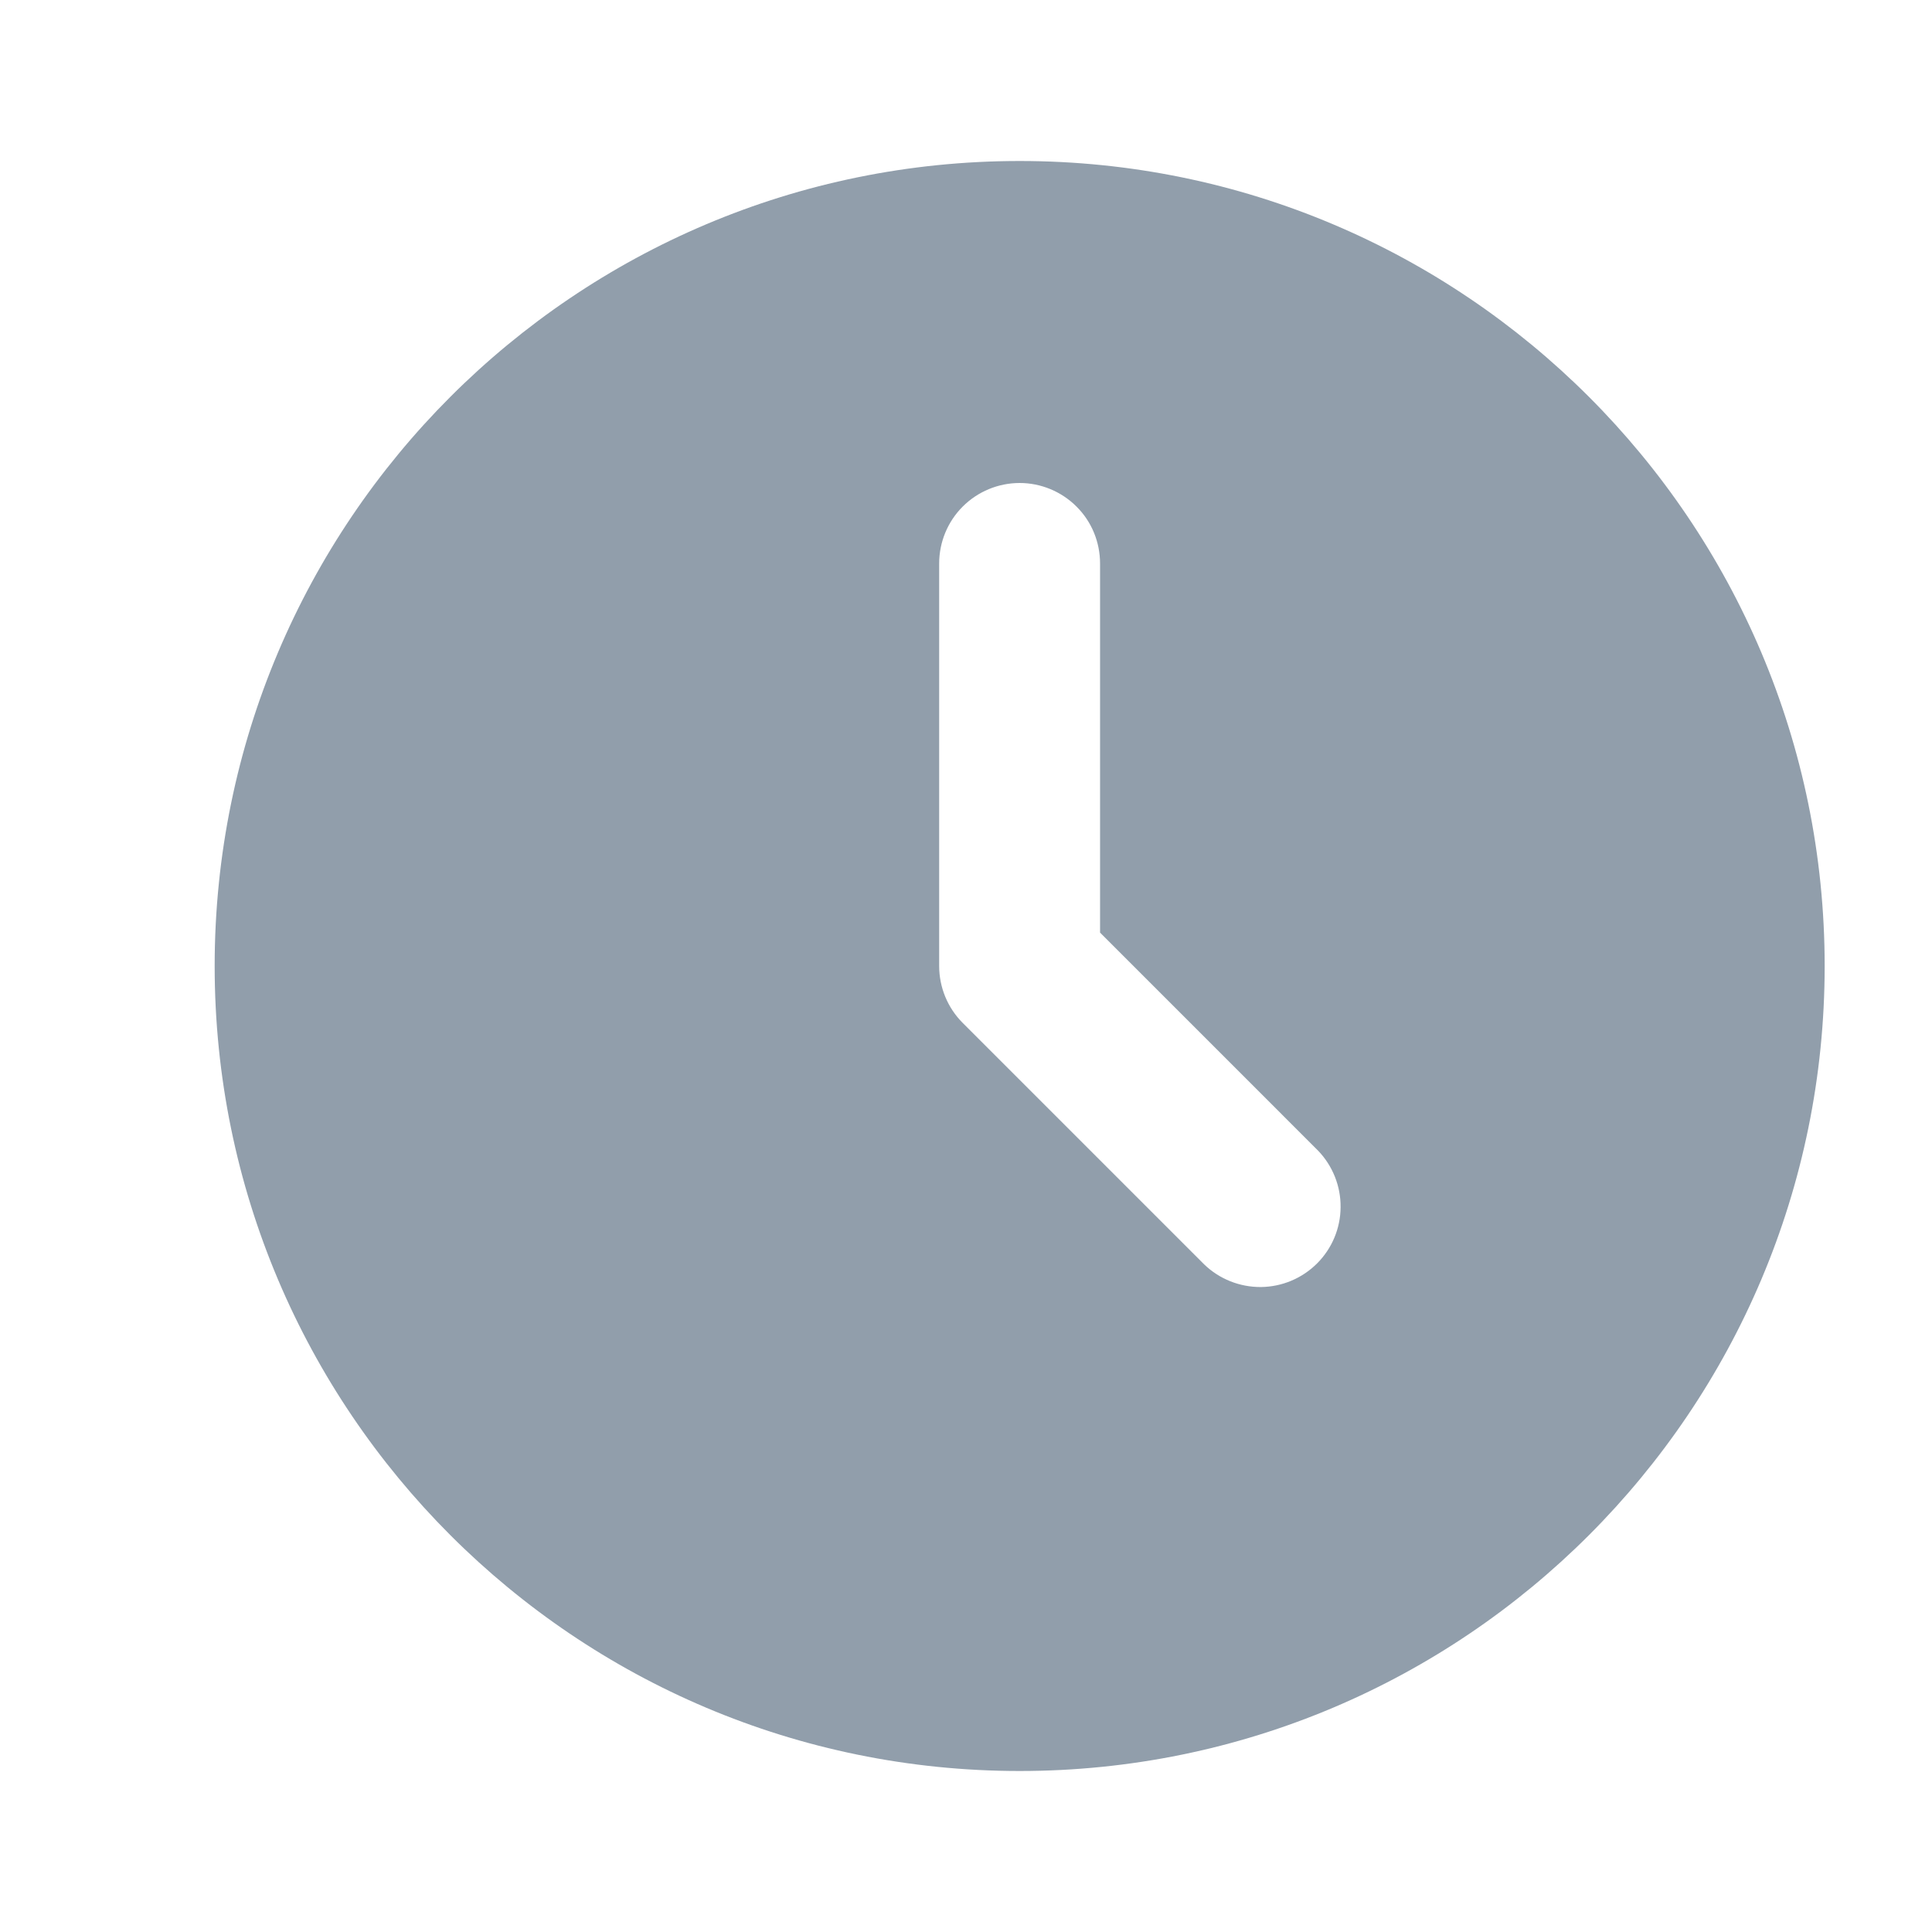 <?xml version="1.0" encoding="UTF-8"?> <svg xmlns="http://www.w3.org/2000/svg" width="18" height="18" viewBox="0 0 18 18" fill="none"><path d="M9.5 1.5C13.642 1.5 17 4.858 17 9C17 13.142 13.642 16.5 9.5 16.5C5.357 16.5 2 13.142 2 9C2 4.858 5.357 1.5 9.5 1.5ZM9.5 4.5C9.301 4.5 9.11 4.579 8.969 4.72C8.829 4.86 8.75 5.051 8.75 5.25V9C8.75 9.199 8.829 9.39 8.969 9.53L11.219 11.78C11.361 11.917 11.55 11.992 11.747 11.991C11.944 11.989 12.132 11.91 12.271 11.771C12.41 11.632 12.489 11.444 12.49 11.247C12.492 11.051 12.416 10.861 12.28 10.72L10.249 8.689V5.25C10.249 5.051 10.171 4.86 10.03 4.72C9.889 4.579 9.698 4.5 9.5 4.5Z" fill="#919EAB"></path></svg> 